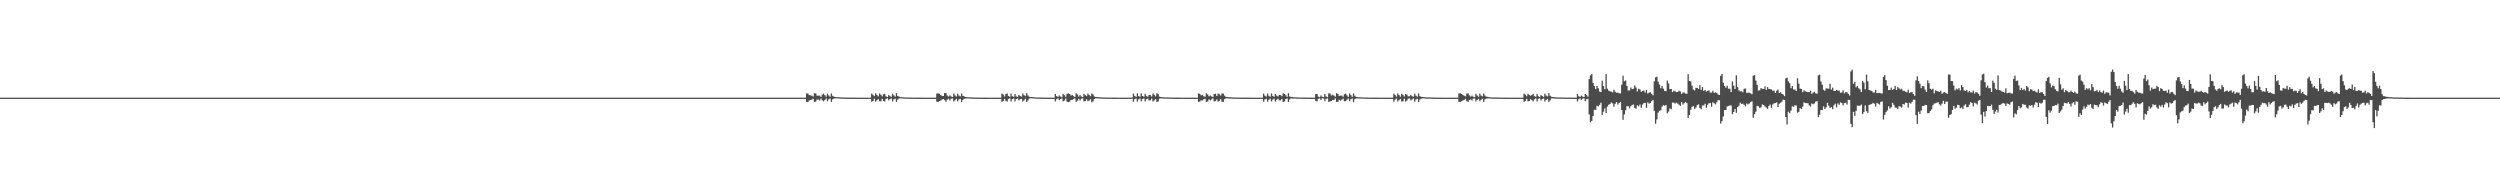 <?xml version="1.0" encoding="UTF-8"?>
<svg xmlns="http://www.w3.org/2000/svg" width="1920" height="150">
  <path d="M0 75.000h1v1.000H0zM1 75.000h1v1.000H1zM2 75.000h1v1.000H2zM3 75.000h1v1.000H3zM4 75.000h1v1.000H4zM5 75.000h1v1.000H5zM6 75.000h1v1.000H6zM7 75.000h1v1.000H7zM8 75.000h1v1.000H8zM9 75.000h1v1.000H9zM10 75.000h1v1.000H10zM11 75.000h1v1.000H11zM12 75.000h1v1.000H12zM13 75.000h1v1.000H13zM14 75.000h1v1.000H14zM15 75.000h1v1.000H15zM16 75.000h1v1.000H16zM17 75.000h1v1.000H17zM18 75.000h1v1.000H18zM19 75.000h1v1.000H19zM20 75.000h1v1.000H20zM21 75.000h1v1.000H21zM22 75.000h1v1.000H22zM23 75.000h1v1.000H23zM24 75.000h1v1.000H24zM25 75.000h1v1.000H25zM26 75.000h1v1.000H26zM27 75.000h1v1.000H27zM28 75.000h1v1.000H28zM29 75.000h1v1.000H29zM30 75.000h1v1.000H30zM31 75.000h1v1.000H31zM32 75.000h1v1.000H32zM33 75.000h1v1.000H33zM34 75.000h1v1.000H34zM35 75.000h1v1.000H35zM36 75.000h1v1.000H36zM37 75.000h1v1.000H37zM38 75.000h1v1.000H38zM39 75.000h1v1.000H39zM40 75.000h1v1.000H40zM41 75.000h1v1.000H41zM42 75.000h1v1.000H42zM43 75.000h1v1.000H43zM44 75.000h1v1.000H44zM45 75.000h1v1.000H45zM46 75.000h1v1.000H46zM47 75.000h1v1.000H47zM48 75.000h1v1.000H48zM49 75.000h1v1.000H49zM50 75.000h1v1.000H50zM51 75.000h1v1.000H51zM52 75.000h1v1.000H52zM53 75.000h1v1.000H53zM54 75.000h1v1.000H54zM55 75.000h1v1.000H55zM56 75.000h1v1.000H56zM57 75.000h1v1.000H57zM58 75.000h1v1.000H58zM59 75.000h1v1.000H59zM60 75.000h1v1.000H60zM61 75.000h1v1.000H61zM62 75.000h1v1.000H62zM63 75.000h1v1.000H63zM64 75.000h1v1.000H64zM65 75.000h1v1.000H65zM66 75.000h1v1.000H66zM67 75.000h1v1.000H67zM68 75.000h1v1.000H68zM69 75.000h1v1.000H69zM70 75.000h1v1.000H70zM71 75.000h1v1.000H71zM72 75.000h1v1.000H72zM73 75.000h1v1.000H73zM74 75.000h1v1.000H74zM75 75.000h1v1.000H75zM76 75.000h1v1.000H76zM77 75.000h1v1.000H77zM78 75.000h1v1.000H78zM79 75.000h1v1.000H79zM80 75.000h1v1.000H80zM81 75.000h1v1.000H81zM82 75.000h1v1.000H82zM83 75.000h1v1.000H83zM84 75.000h1v1.000H84zM85 75.000h1v1.000H85zM86 75.000h1v1.000H86zM87 75.000h1v1.000H87zM88 75.000h1v1.000H88zM89 75.000h1v1.000H89zM90 75.000h1v1.000H90zM91 75.000h1v1.000H91zM92 75.000h1v1.000H92zM93 75.000h1v1.000H93zM94 75.000h1v1.000H94zM95 75.000h1v1.000H95zM96 75.000h1v1.000H96zM97 75.000h1v1.000H97zM98 75.000h1v1.000H98zM99 75.000h1v1.000H99zM100 75.000h1v1.000H100zM101 75.000h1v1.000H101zM102 75.000h1v1.000H102zM103 75.000h1v1.000H103zM104 75.000h1v1.000H104zM105 75.000h1v1.000H105zM106 75.000h1v1.000H106zM107 75.000h1v1.000H107zM108 75.000h1v1.000H108zM109 75.000h1v1.000H109zM110 75.000h1v1.000H110zM111 75.000h1v1.000H111zM112 75.000h1v1.000H112zM113 75.000h1v1.000H113zM114 75.000h1v1.000H114zM115 75.000h1v1.000H115zM116 75.000h1v1.000H116zM117 75.000h1v1.000H117zM118 75.000h1v1.000H118zM119 75.000h1v1.000H119zM120 75.000h1v1.000H120zM121 75.000h1v1.000H121zM122 75.000h1v1.000H122zM123 75.000h1v1.000H123zM124 75.000h1v1.000H124zM125 75.000h1v1.000H125zM126 75.000h1v1.000H126zM127 75.000h1v1.000H127zM128 75.000h1v1.000H128zM129 75.000h1v1.000H129zM130 75.000h1v1.000H130zM131 75.000h1v1.000H131zM132 75.000h1v1.000H132zM133 75.000h1v1.000H133zM134 75.000h1v1.000H134zM135 75.000h1v1.000H135zM136 75.000h1v1.000H136zM137 75.000h1v1.000H137zM138 75.000h1v1.000H138zM139 75.000h1v1.000H139zM140 75.000h1v1.000H140zM141 75.000h1v1.000H141zM142 75.000h1v1.000H142zM143 75.000h1v1.000H143zM144 75.000h1v1.000H144zM145 75.000h1v1.000H145zM146 75.000h1v1.000H146zM147 75.000h1v1.000H147zM148 75.000h1v1.000H148zM149 75.000h1v1.000H149zM150 75.000h1v1.000H150zM151 75.000h1v1.000H151zM152 75.000h1v1.000H152zM153 75.000h1v1.000H153zM154 75.000h1v1.000H154zM155 75.000h1v1.000H155zM156 75.000h1v1.000H156zM157 75.000h1v1.000H157zM158 75.000h1v1.000H158zM159 75.000h1v1.000H159zM160 75.000h1v1.000H160zM161 75.000h1v1.000H161zM162 75.000h1v1.000H162zM163 75.000h1v1.000H163zM164 75.000h1v1.000H164zM165 75.000h1v1.000H165zM166 75.000h1v1.000H166zM167 75.000h1v1.000H167zM168 75.000h1v1.000H168zM169 75.000h1v1.000H169zM170 75.000h1v1.000H170zM171 75.000h1v1.000H171zM172 75.000h1v1.000H172zM173 75.000h1v1.000H173zM174 75.000h1v1.000H174zM175 75.000h1v1.000H175zM176 75.000h1v1.000H176zM177 75.000h1v1.000H177zM178 75.000h1v1.000H178zM179 75.000h1v1.000H179zM180 75.000h1v1.000H180zM181 75.000h1v1.000H181zM182 75.000h1v1.000H182zM183 75.000h1v1.000H183zM184 75.000h1v1.000H184zM185 75.000h1v1.000H185zM186 75.000h1v1.000H186zM187 75.000h1v1.000H187zM188 75.000h1v1.000H188zM189 75.000h1v1.000H189zM190 75.000h1v1.000H190zM191 75.000h1v1.000H191zM192 75.000h1v1.000H192zM193 75.000h1v1.000H193zM194 75.000h1v1.000H194zM195 75.000h1v1.000H195zM196 75.000h1v1.000H196zM197 75.000h1v1.000H197zM198 75.000h1v1.000H198zM199 75.000h1v1.000H199zM200 75.000h1v1.000H200zM201 75.000h1v1.000H201zM202 75.000h1v1.000H202zM203 75.000h1v1.000H203zM204 75.000h1v1.000H204zM205 75.000h1v1.000H205zM206 75.000h1v1.000H206zM207 75.000h1v1.000H207zM208 75.000h1v1.000H208zM209 75.000h1v1.000H209zM210 75.000h1v1.000H210zM211 75.000h1v1.000H211zM212 75.000h1v1.000H212zM213 75.000h1v1.000H213zM214 75.000h1v1.000H214zM215 75.000h1v1.000H215zM216 75.000h1v1.000H216zM217 75.000h1v1.000H217zM218 75.000h1v1.000H218zM219 75.000h1v1.000H219zM220 75.000h1v1.000H220zM221 75.000h1v1.000H221zM222 75.000h1v1.000H222zM223 75.000h1v1.000H223zM224 75.000h1v1.000H224zM225 75.000h1v1.000H225zM226 75.000h1v1.000H226zM227 75.000h1v1.000H227zM228 75.000h1v1.000H228zM229 75.000h1v1.000H229zM230 75.000h1v1.000H230zM231 75.000h1v1.000H231zM232 75.000h1v1.000H232zM233 75.000h1v1.000H233zM234 75.000h1v1.000H234zM235 75.000h1v1.000H235zM236 75.000h1v1.000H236zM237 75.000h1v1.000H237zM238 75.000h1v1.000H238zM239 75.000h1v1.000H239zM240 75.000h1v1.000H240zM241 75.000h1v1.000H241zM242 75.000h1v1.000H242zM243 75.000h1v1.000H243zM244 75.000h1v1.000H244zM245 75.000h1v1.000H245zM246 75.000h1v1.000H246zM247 75.000h1v1.000H247zM248 75.000h1v1.000H248zM249 75.000h1v1.000H249zM250 75.000h1v1.000H250zM251 75.000h1v1.000H251zM252 75.000h1v1.000H252zM253 75.000h1v1.000H253zM254 75.000h1v1.000H254zM255 75.000h1v1.000H255zM256 75.000h1v1.000H256zM257 75.000h1v1.000H257zM258 75.000h1v1.000H258zM259 75.000h1v1.000H259zM260 75.000h1v1.000H260zM261 75.000h1v1.000H261zM262 75.000h1v1.000H262zM263 75.000h1v1.000H263zM264 75.000h1v1.000H264zM265 75.000h1v1.000H265zM266 75.000h1v1.000H266zM267 75.000h1v1.000H267zM268 75.000h1v1.000H268zM269 75.000h1v1.000H269zM270 75.000h1v1.000H270zM271 75.000h1v1.000H271zM272 75.000h1v1.000H272zM273 75.000h1v1.000H273zM274 75.000h1v1.000H274zM275 75.000h1v1.000H275zM276 75.000h1v1.000H276zM277 75.000h1v1.000H277zM278 75.000h1v1.000H278zM279 75.000h1v1.000H279zM280 75.000h1v1.000H280zM281 75.000h1v1.000H281zM282 75.000h1v1.000H282zM283 75.000h1v1.000H283zM284 75.000h1v1.000H284zM285 75.000h1v1.000H285zM286 75.000h1v1.000H286zM287 75.000h1v1.000H287zM288 75.000h1v1.000H288zM289 75.000h1v1.000H289zM290 75.000h1v1.000H290zM291 75.000h1v1.000H291zM292 75.000h1v1.000H292zM293 75.000h1v1.000H293zM294 75.000h1v1.000H294zM295 75.000h1v1.000H295zM296 75.000h1v1.000H296zM297 75.000h1v1.000H297zM298 75.000h1v1.000H298zM299 75.000h1v1.000H299zM300 75.000h1v1.000H300zM301 75.000h1v1.000H301zM302 75.000h1v1.000H302zM303 75.000h1v1.000H303zM304 75.000h1v1.000H304zM305 75.000h1v1.000H305zM306 75.000h1v1.000H306zM307 75.000h1v1.000H307zM308 75.000h1v1.000H308zM309 75.000h1v1.000H309zM310 75.000h1v1.000H310zM311 75.000h1v1.000H311zM312 75.000h1v1.000H312zM313 75.000h1v1.000H313zM314 75.000h1v1.000H314zM315 75.000h1v1.000H315zM316 75.000h1v1.000H316zM317 75.000h1v1.000H317zM318 75.000h1v1.000H318zM319 75.000h1v1.000H319zM320 75.000h1v1.000H320zM321 75.000h1v1.000H321zM322 75.000h1v1.000H322zM323 75.000h1v1.000H323zM324 75.000h1v1.000H324zM325 75.000h1v1.000H325zM326 75.000h1v1.000H326zM327 75.000h1v1.000H327zM328 75.000h1v1.000H328zM329 75.000h1v1.000H329zM330 75.000h1v1.000H330zM331 75.000h1v1.000H331zM332 75.000h1v1.000H332zM333 75.000h1v1.000H333zM334 75.000h1v1.000H334zM335 75.000h1v1.000H335zM336 75.000h1v1.000H336zM337 75.000h1v1.000H337zM338 75.000h1v1.000H338zM339 75.000h1v1.000H339zM340 75.000h1v1.000H340zM341 75.000h1v1.000H341zM342 75.000h1v1.000H342zM343 75.000h1v1.000H343zM344 75.000h1v1.000H344zM345 75.000h1v1.000H345zM346 75.000h1v1.000H346zM347 75.000h1v1.000H347zM348 75.000h1v1.000H348zM349 75.000h1v1.000H349zM350 75.000h1v1.000H350zM351 75.000h1v1.000H351zM352 75.000h1v1.000H352zM353 75.000h1v1.000H353zM354 75.000h1v1.000H354zM355 75.000h1v1.000H355zM356 75.000h1v1.000H356zM357 75.000h1v1.000H357zM358 75.000h1v1.000H358zM359 75.000h1v1.000H359zM360 75.000h1v1.000H360zM361 75.000h1v1.000H361zM362 75.000h1v1.000H362zM363 75.000h1v1.000H363zM364 75.000h1v1.000H364zM365 75.000h1v1.000H365zM366 75.000h1v1.000H366zM367 75.000h1v1.000H367zM368 75.000h1v1.000H368zM369 75.000h1v1.000H369zM370 75.000h1v1.000H370zM371 75.000h1v1.000H371zM372 75.000h1v1.000H372zM373 75.000h1v1.000H373zM374 75.000h1v1.000H374zM375 75.000h1v1.000H375zM376 75.000h1v1.000H376zM377 75.000h1v1.000H377zM378 75.000h1v1.000H378zM379 75.000h1v1.000H379zM380 75.000h1v1.000H380zM381 75.000h1v1.000H381zM382 75.000h1v1.000H382zM383 75.000h1v1.000H383zM384 75.000h1v1.000H384zM385 75.000h1v1.000H385zM386 75.000h1v1.000H386zM387 75.000h1v1.000H387zM388 75.000h1v1.000H388zM389 75.000h1v1.000H389zM390 75.000h1v1.000H390zM391 75.000h1v1.000H391zM392 75.000h1v1.000H392zM393 75.000h1v1.000H393zM394 75.000h1v1.000H394zM395 75.000h1v1.000H395zM396 75.000h1v1.000H396zM397 75.000h1v1.000H397zM398 75.000h1v1.000H398zM399 75.000h1v1.000H399zM400 75.000h1v1.000H400zM401 75.000h1v1.000H401zM402 75.000h1v1.000H402zM403 75.000h1v1.000H403zM404 75.000h1v1.000H404zM405 75.000h1v1.000H405zM406 75.000h1v1.000H406zM407 75.000h1v1.000H407zM408 75.000h1v1.000H408zM409 75.000h1v1.000H409zM410 75.000h1v1.000H410zM411 75.000h1v1.000H411zM412 75.000h1v1.000H412zM413 75.000h1v1.000H413zM414 75.000h1v1.000H414zM415 75.000h1v1.000H415zM416 75.000h1v1.000H416zM417 75.000h1v1.000H417zM418 75.000h1v1.000H418zM419 75.000h1v1.000H419zM420 75.000h1v1.000H420zM421 75.000h1v1.000H421zM422 75.000h1v1.000H422zM423 75.000h1v1.000H423zM424 75.000h1v1.000H424zM425 75.000h1v1.000H425zM426 75.000h1v1.000H426zM427 75.000h1v1.000H427zM428 75.000h1v1.000H428zM429 75.000h1v1.000H429zM430 75.000h1v1.000H430zM431 75.000h1v1.000H431zM432 75.000h1v1.000H432zM433 75.000h1v1.000H433zM434 75.000h1v1.000H434zM435 75.000h1v1.000H435zM436 75.000h1v1.000H436zM437 75.000h1v1.000H437zM438 75.000h1v1.000H438zM439 75.000h1v1.000H439zM440 75.000h1v1.000H440zM441 75.000h1v1.000H441zM442 75.000h1v1.000H442zM443 75.000h1v1.000H443zM444 75.000h1v1.000H444zM445 75.000h1v1.000H445zM446 75.000h1v1.000H446zM447 75.000h1v1.000H447zM448 75.000h1v1.000H448zM449 75.000h1v1.000H449zM450 75.000h1v1.000H450zM451 75.000h1v1.000H451zM452 75.000h1v1.000H452zM453 75.000h1v1.000H453zM454 75.000h1v1.000H454zM455 75.000h1v1.000H455zM456 75.000h1v1.000H456zM457 75.000h1v1.000H457zM458 75.000h1v1.000H458zM459 75.000h1v1.000H459zM460 75.000h1v1.000H460zM461 75.000h1v1.000H461zM462 75.000h1v1.000H462zM463 75.000h1v1.000H463zM464 75.000h1v1.000H464zM465 75.000h1v1.000H465zM466 75.000h1v1.000H466zM467 75.000h1v1.000H467zM468 75.000h1v1.000H468zM469 75.000h1v1.000H469zM470 75.000h1v1.000H470zM471 75.000h1v1.000H471zM472 75.000h1v1.000H472zM473 75.000h1v1.000H473zM474 75.000h1v1.000H474zM475 75.000h1v1.000H475zM476 75.000h1v1.000H476zM477 75.000h1v1.000H477zM478 75.000h1v1.000H478zM479 75.000h1v1.000H479zM480 75.000h1v1.000H480zM481 75.000h1v1.000H481zM482 75.000h1v1.000H482zM483 75.000h1v1.000H483zM484 75.000h1v1.000H484zM485 75.000h1v1.000H485zM486 75.000h1v1.000H486zM487 75.000h1v1.000H487zM488 75.000h1v1.000H488zM489 75.000h1v1.000H489zM490 75.000h1v1.000H490zM491 75.000h1v1.000H491zM492 75.000h1v1.000H492zM493 75.000h1v1.000H493zM494 75.000h1v1.000H494zM495 75.000h1v1.000H495zM496 75.000h1v1.000H496zM497 75.000h1v1.000H497zM498 75.000h1v1.000H498zM499 75.000h1v1.000H499zM500 75.000h1v1.000H500zM501 75.000h1v1.000H501zM502 75.000h1v1.000H502zM503 75.000h1v1.000H503zM504 75.000h1v1.000H504zM505 75.000h1v1.000H505zM506 75.000h1v1.000H506zM507 75.000h1v1.000H507zM508 75.000h1v1.000H508zM509 75.000h1v1.000H509zM510 75.000h1v1.000H510zM511 75.000h1v1.000H511zM512 75.000h1v1.000H512zM513 75.000h1v1.000H513zM514 75.000h1v1.000H514zM515 75.000h1v1.000H515zM516 75.000h1v1.000H516zM517 75.000h1v1.000H517zM518 75.000h1v1.000H518zM519 75.000h1v1.000H519zM520 75.000h1v1.000H520zM521 75.000h1v1.000H521zM522 75.000h1v1.000H522zM523 75.000h1v1.000H523zM524 75.000h1v1.000H524zM525 75.000h1v1.000H525zM526 75.000h1v1.000H526zM527 75.000h1v1.000H527zM528 75.000h1v1.000H528zM529 75.000h1v1.000H529zM530 75.000h1v1.000H530zM531 75.000h1v1.000H531zM532 75.000h1v1.000H532zM533 75.000h1v1.000H533zM534 75.000h1v1.000H534zM535 75.000h1v1.000H535zM536 75.000h1v1.000H536zM537 75.000h1v1.000H537zM538 75.000h1v1.000H538zM539 75.000h1v1.000H539zM540 75.000h1v1.000H540zM541 75.000h1v1.000H541zM542 75.000h1v1.000H542zM543 75.000h1v1.000H543zM544 75.000h1v1.000H544zM545 75.000h1v1.000H545zM546 75.000h1v1.000H546zM547 75.000h1v1.000H547zM548 75.000h1v1.000H548zM549 75.000h1v1.000H549zM550 75.000h1v1.000H550zM551 75.000h1v1.000H551zM552 75.000h1v1.000H552zM553 75.000h1v1.000H553zM554 75.000h1v1.000H554zM555 75.000h1v1.000H555zM556 75.000h1v1.000H556zM557 75.000h1v1.000H557zM558 75.000h1v1.000H558zM559 75.000h1v1.000H559zM560 75.000h1v1.000H560zM561 75.000h1v1.000H561zM562 75.000h1v1.000H562zM563 75.000h1v1.000H563zM564 75.000h1v1.000H564zM565 75.000h1v1.000H565zM566 75.000h1v1.000H566zM567 75.000h1v1.000H567zM568 75.000h1v1.000H568zM569 75.000h1v1.000H569zM570 75.000h1v1.000H570zM571 75.000h1v1.000H571zM572 75.000h1v1.000H572zM573 75.000h1v1.000H573zM574 75.000h1v1.000H574zM575 75.000h1v1.000H575zM576 75.000h1v1.000H576zM577 75.000h1v1.000H577zM578 75.000h1v1.000H578zM579 75.000h1v1.000H579zM580 75.000h1v1.000H580zM581 75.000h1v1.000H581zM582 75.000h1v1.000H582zM583 75.000h1v1.000H583zM584 75.000h1v1.000H584zM585 75.000h1v1.000H585zM586 75.000h1v1.000H586zM587 75.000h1v1.000H587zM588 75.000h1v1.000H588zM589 75.000h1v1.000H589zM590 75.000h1v1.000H590zM591 75.000h1v1.000H591zM592 75.000h1v1.000H592zM593 75.000h1v1.000H593zM594 75.000h1v1.000H594zM595 75.000h1v1.000H595zM596 75.000h1v1.000H596zM597 75.000h1v1.000H597zM598 75.000h1v1.000H598zM599 75.000h1v1.000H599zM600 75.000h1v1.000H600zM601 75.000h1v1.000H601zM602 75.000h1v1.000H602zM603 75.000h1v1.000H603zM604 75.000h1v1.000H604zM605 75.000h1v1.000H605zM606 75.000h1v1.000H606zM607 75.000h1v1.000H607zM608 75.000h1v1.000H608zM609 75.000h1v1.000H609zM610 75.000h1v1.000H610zM611 75.000h1v1.000H611zM612 75.000h1v1.000H612zM613 75.000h1v1.000H613zM614 75.000h1v1.000H614zM615 75.000h1v1.000H615zM616 75.000h1v1.000H616zM617 75.000h1v1.000H617zM618 75.000h1v1.000H618zM619 71.712h1v6.502H619zM620 71.868h1v6.437H620zM621 73.037h1v4.073H621zM622 73.205h1v3.577H622zM623 73.456h1v3.037H623zM624 74.134h1v1.704H624zM625 71.575h1v6.695H625zM626 71.726h1v6.258H626zM627 73.483h1v2.946H627zM628 73.471h1v3.015H628zM629 73.406h1v3.795H629zM630 74.397h1v1.303H630zM631 72.689h1v4.292H631zM632 71.953h1v5.825H632zM633 73.058h1v3.669H633zM634 74.303h1v1.390H634zM635 71.927h1v5.833H635zM636 73.323h1v2.972H636zM637 74.276h1v1.376H637zM638 71.783h1v6.441H638zM639 73.584h1v2.736H639zM640 74.255h1v1.424H640zM641 74.508h1v1.001H641zM642 74.590h1v1.000H642zM643 74.578h1v1.000H643zM644 74.730h1v1.000H644zM645 74.763h1v1.000H645zM646 74.794h1v1.000H646zM647 74.861h1v1.000H647zM648 74.874h1v1.000H648zM649 74.914h1v1.000H649zM650 74.927h1v1.000H650zM651 74.946h1v1.000H651zM652 74.963h1v1.000H652zM653 74.968h1v1.000H653zM654 74.968h1v1.000H654zM655 74.979h1v1.000H655zM656 74.980h1v1.000H656zM657 74.985h1v1.000H657zM658 74.985h1v1.000H658zM659 74.986h1v1.000H659zM660 74.989h1v1.000H660zM661 74.992h1v1.000H661zM662 74.994h1v1.000H662zM663 74.995h1v1.000H663zM664 74.996h1v1.000H664zM665 74.996h1v1.000H665zM666 74.997h1v1.000H666zM667 74.998h1v1.000H667zM668 74.999h1v1.000H668zM669 71.871h1v6.266H669zM670 72.841h1v4.730H670zM671 73.835h1v2.003H671zM672 71.694h1v6.357H672zM673 72.928h1v4.016H673zM674 73.978h1v2.185H674zM675 71.786h1v5.977H675zM676 72.743h1v5.017H676zM677 74.026h1v1.905H677zM678 72.433h1v5.060H678zM679 72.107h1v5.800H679zM680 74.052h1v1.882H680zM681 74.520h1v1.000H681zM682 73.023h1v4.026H682zM683 73.869h1v2.239H683zM684 74.352h1v1.289H684zM685 71.999h1v5.868H685zM686 73.288h1v3.017H686zM687 74.209h1v1.549H687zM688 71.550h1v6.704H688zM689 73.766h1v2.693H689zM690 74.093h1v1.527H690zM691 74.474h1v1.000H691zM692 74.642h1v1.000H692zM693 74.683h1v1.000H693zM694 74.796h1v1.000H694zM695 74.831h1v1.000H695zM696 74.847h1v1.000H696zM697 74.876h1v1.000H697zM698 74.896h1v1.000H698zM699 74.873h1v1.000H699zM700 74.939h1v1.000H700zM701 74.944h1v1.000H701zM702 74.943h1v1.000H702zM703 74.959h1v1.000H703zM704 74.971h1v1.000H704zM705 74.971h1v1.000H705zM706 74.981h1v1.000H706zM707 74.979h1v1.000H707zM708 74.985h1v1.000H708zM709 74.986h1v1.000H709zM710 74.992h1v1.000H710zM711 74.992h1v1.000H711zM712 74.992h1v1.000H712zM713 74.994h1v1.000H713zM714 74.995h1v1.000H714zM715 74.997h1v1.000H715zM716 74.997h1v1.000H716zM717 74.998h1v1.000H717zM718 74.998h1v1.000H718zM719 71.855h1v6.243H719zM720 71.710h1v6.594H720zM721 71.991h1v5.597H721zM722 73.067h1v4.135H722zM723 73.560h1v2.879H723zM724 73.709h1v2.326H724zM725 71.427h1v5.448H725zM726 71.537h1v6.662H726zM727 73.430h1v3.113H727zM728 74.133h1v1.706H728zM729 73.284h1v3.847H729zM730 74.107h1v1.698H730zM731 74.512h1v1.055H731zM732 71.875h1v6.076H732zM733 73.298h1v3.713H733zM734 74.138h1v1.797H734zM735 71.956h1v5.937H735zM736 73.440h1v2.891H736zM737 74.014h1v1.943H737zM738 71.855h1v6.535H738zM739 73.620h1v3.099H739zM740 73.990h1v1.940H740zM741 74.489h1v1.164H741zM742 74.608h1v1.000H742zM743 74.632h1v1.000H743zM744 74.741h1v1.000H744zM745 74.775h1v1.000H745zM746 74.824h1v1.000H746zM747 74.862h1v1.000H747zM748 74.884h1v1.000H748zM749 74.917h1v1.000H749zM750 74.920h1v1.000H750zM751 74.944h1v1.000H751zM752 74.949h1v1.000H752zM753 74.957h1v1.000H753zM754 74.963h1v1.000H754zM755 74.975h1v1.000H755zM756 74.980h1v1.000H756zM757 74.978h1v1.000H757zM758 74.986h1v1.000H758zM759 74.986h1v1.000H759zM760 74.989h1v1.000H760zM761 74.992h1v1.000H761zM762 74.994h1v1.000H762zM763 74.996h1v1.000H763zM764 74.995h1v1.000H764zM765 74.996h1v1.000H765zM766 74.997h1v1.000H766zM767 74.998h1v1.000H767zM768 74.998h1v1.000H768zM769 71.871h1v6.265H769zM770 72.549h1v5.023H770zM771 74.077h1v1.800H771zM772 72.210h1v5.249H772zM773 71.798h1v6.222H773zM774 73.716h1v2.352H774zM775 74.360h1v1.133H775zM776 71.848h1v6.103H776zM777 73.957h1v2.070H777zM778 74.363h1v1.276H778zM779 72.117h1v5.793H779zM780 74.016h1v2.035H780zM781 74.371h1v1.209H781zM782 72.932h1v4.123H782zM783 73.702h1v2.483H783zM784 74.247h1v1.673H784zM785 71.854h1v6.106H785zM786 73.044h1v4.017H786zM787 73.823h1v1.981H787zM788 71.537h1v6.728H788zM789 73.314h1v3.809H789zM790 74.258h1v1.434H790zM791 74.541h1v1.000H791zM792 74.511h1v1.000H792zM793 74.626h1v1.000H793zM794 74.696h1v1.000H794zM795 74.781h1v1.000H795zM796 74.849h1v1.000H796zM797 74.838h1v1.000H797zM798 74.881h1v1.000H798zM799 74.929h1v1.000H799zM800 74.931h1v1.000H800zM801 74.944h1v1.000H801zM802 74.942h1v1.000H802zM803 74.959h1v1.000H803zM804 74.969h1v1.000H804zM805 74.968h1v1.000H805zM806 74.973h1v1.000H806zM807 74.983h1v1.000H807zM808 74.988h1v1.000H808zM809 74.990h1v1.000H809zM810 72.154h1v5.705H810zM811 73.794h1v2.410H811zM812 74.423h1v1.033H812zM813 73.314h1v3.540H813zM814 74.176h1v1.783H814zM815 74.583h1v1.000H815zM816 72.088h1v5.756H816zM817 73.066h1v4.140H817zM818 74.299h1v1.399H818zM819 71.990h1v6.070H819zM820 71.723h1v6.701H820zM821 72.196h1v5.817H821zM822 73.360h1v3.501H822zM823 72.929h1v3.774H823zM824 73.843h1v2.281H824zM825 74.454h1v1.137H825zM826 71.589h1v6.643H826zM827 72.543h1v4.786H827zM828 74.115h1v1.759H828zM829 73.034h1v4.200H829zM830 74.127h1v1.720H830zM831 74.546h1v1.000H831zM832 72.034h1v5.797H832zM833 73.125h1v4.511H833zM834 73.816h1v2.407H834zM835 71.886h1v5.831H835zM836 72.901h1v4.294H836zM837 73.893h1v2.284H837zM838 71.782h1v6.739H838zM839 72.570h1v5.193H839zM840 74.051h1v1.975H840zM841 74.485h1v1.025H841zM842 74.462h1v1.000H842zM843 74.660h1v1.000H843zM844 74.651h1v1.000H844zM845 74.742h1v1.000H845zM846 74.815h1v1.000H846zM847 74.830h1v1.000H847zM848 74.891h1v1.000H848zM849 74.891h1v1.000H849zM850 74.932h1v1.000H850zM851 74.940h1v1.000H851zM852 74.939h1v1.000H852zM853 74.953h1v1.000H853zM854 74.962h1v1.000H854zM855 74.973h1v1.000H855zM856 74.973h1v1.000H856zM857 74.983h1v1.000H857zM858 74.984h1v1.000H858zM859 74.985h1v1.000H859zM860 74.991h1v1.000H860zM861 74.991h1v1.000H861zM862 74.994h1v1.000H862zM863 74.995h1v1.000H863zM864 74.995h1v1.000H864zM865 74.996h1v1.000H865zM866 74.998h1v1.000H866zM867 74.997h1v1.000H867zM868 74.999h1v1.000H868zM869 74.761h1v1.000H869zM870 71.872h1v6.265H870zM871 73.655h1v2.468H871zM872 74.459h1v1.194H872zM873 71.698h1v6.292H873zM874 73.780h1v2.538H874zM875 74.294h1v1.303H875zM876 71.766h1v6.071H876zM877 73.740h1v2.394H877zM878 74.281h1v1.336H878zM879 72.114h1v5.785H879zM880 73.817h1v2.330H880zM881 74.261h1v1.390H881zM882 72.960h1v4.134H882zM883 73.051h1v4.016H883zM884 74.160h1v1.585H884zM885 71.855h1v6.054H885zM886 72.870h1v4.170H886zM887 74.038h1v2.107H887zM888 71.620h1v6.592H888zM889 72.292h1v5.621H889zM890 74.200h1v1.575H890zM891 74.489h1v1.024H891zM892 74.595h1v1.000H892zM893 74.720h1v1.000H893zM894 74.786h1v1.000H894zM895 74.791h1v1.000H895zM896 74.820h1v1.000H896zM897 74.847h1v1.000H897zM898 74.897h1v1.000H898zM899 74.919h1v1.000H899zM900 74.940h1v1.000H900zM901 74.929h1v1.000H901zM902 74.938h1v1.000H902zM903 74.962h1v1.000H903zM904 74.961h1v1.000H904zM905 74.968h1v1.000H905zM906 74.974h1v1.000H906zM907 74.987h1v1.000H907zM908 74.984h1v1.000H908zM909 74.984h1v1.000H909zM910 74.989h1v1.000H910zM911 74.993h1v1.000H911zM912 74.994h1v1.000H912zM913 74.994h1v1.000H913zM914 74.994h1v1.000H914zM915 74.997h1v1.000H915zM916 74.997h1v1.000H916zM917 74.998h1v1.000H917zM918 74.998h1v1.000H918zM919 74.999h1v1.000H919zM920 71.710h1v6.595H920zM921 72.164h1v5.807H921zM922 73.255h1v3.796H922zM923 72.786h1v4.396H923zM924 73.923h1v2.384H924zM925 74.292h1v1.607H925zM926 71.667h1v6.639H926zM927 72.543h1v5.383H927zM928 73.946h1v2.410H928zM929 73.315h1v3.803H929zM930 74.073h1v2.197H930zM931 74.438h1v1.092H931zM932 72.213h1v5.616H932zM933 71.977h1v5.713H933zM934 73.744h1v2.670H934zM935 71.853h1v6.207H935zM936 72.388h1v4.987H936zM937 73.358h1v2.766H937zM938 71.777h1v6.384H938zM939 71.902h1v6.337H939zM940 73.445h1v2.735H940zM941 74.373h1v1.177H941zM942 74.457h1v1.000H942zM943 74.615h1v1.000H943zM944 74.719h1v1.000H944zM945 74.718h1v1.000H945zM946 74.838h1v1.000H946zM947 74.862h1v1.000H947zM948 74.883h1v1.000H948zM949 74.888h1v1.000H949zM950 74.922h1v1.000H950zM951 74.954h1v1.000H951zM952 74.953h1v1.000H952zM953 74.959h1v1.000H953zM954 74.967h1v1.000H954zM955 74.961h1v1.000H955zM956 74.975h1v1.000H956zM957 74.981h1v1.000H957zM958 74.983h1v1.000H958zM959 74.983h1v1.000H959zM960 74.990h1v1.000H960zM961 74.992h1v1.000H961zM962 74.993h1v1.000H962zM963 74.995h1v1.000H963zM964 74.995h1v1.000H964zM965 74.996h1v1.000H965zM966 74.997h1v1.000H966zM967 74.998h1v1.000H967zM968 74.998h1v1.000H968zM969 74.998h1v1.000H969zM970 71.872h1v6.266H970zM971 73.486h1v2.918H971zM972 74.172h1v1.646H972zM973 71.805h1v6.294H973zM974 73.548h1v3.078H974zM975 74.319h1v1.458H975zM976 71.722h1v6.144H976zM977 73.644h1v2.886H977zM978 74.320h1v1.435H978zM979 72.167h1v5.794H979zM980 73.455h1v3.124H980zM981 74.093h1v1.711H981zM982 72.960h1v4.073H982zM983 73.060h1v3.976H983zM984 73.857h1v2.173H984zM985 71.683h1v6.663H985zM986 72.211h1v5.726H986zM987 73.094h1v2.969H987zM988 74.338h1v1.282H988zM989 71.600h1v6.691H989zM990 74.094h1v2.283H990zM991 74.439h1v1.092H991zM992 74.467h1v1.185H992zM993 74.705h1v1.000H993zM994 74.689h1v1.000H994zM995 74.766h1v1.000H995zM996 74.781h1v1.000H996zM997 74.836h1v1.000H997zM998 74.883h1v1.000H998zM999 74.896h1v1.000H999zM1000 74.901h1v1.000H1000zM1001 74.924h1v1.000H1001zM1002 74.928h1v1.000H1002zM1003 74.943h1v1.000H1003zM1004 74.966h1v1.000H1004zM1005 74.961h1v1.000H1005zM1006 74.983h1v1.000H1006zM1007 74.981h1v1.000H1007zM1008 74.988h1v1.000H1008zM1009 74.983h1v1.000H1009zM1010 72.146h1v5.360H1010zM1011 72.216h1v5.646H1011zM1012 74.192h1v1.672H1012zM1013 74.589h1v1.000H1013zM1014 73.285h1v3.492H1014zM1015 74.321h1v1.167H1015zM1016 74.671h1v1.000H1016zM1017 72.188h1v5.553H1017zM1018 74.094h1v1.817H1018zM1019 74.625h1v1.000H1019zM1020 71.697h1v6.523H1020zM1021 71.843h1v6.093H1021zM1022 73.306h1v4.225H1022zM1023 72.687h1v4.107H1023zM1024 73.417h1v3.359H1024zM1025 74.237h1v1.358H1025zM1026 71.523h1v6.756H1026zM1027 72.134h1v6.004H1027zM1028 73.665h1v2.965H1028zM1029 73.350h1v3.941H1029zM1030 73.381h1v3.185H1030zM1031 74.273h1v1.466H1031zM1032 72.347h1v5.415H1032zM1033 71.877h1v5.831H1033zM1034 73.217h1v3.324H1034zM1035 74.350h1v1.316H1035zM1036 71.775h1v5.948H1036zM1037 73.127h1v3.039H1037zM1038 74.417h1v1.182H1038zM1039 71.780h1v6.738H1039zM1040 73.506h1v2.685H1040zM1041 74.413h1v1.265H1041zM1042 74.506h1v1.000H1042zM1043 74.696h1v1.000H1043zM1044 74.692h1v1.000H1044zM1045 74.751h1v1.000H1045zM1046 74.787h1v1.000H1046zM1047 74.828h1v1.000H1047zM1048 74.881h1v1.000H1048zM1049 74.888h1v1.000H1049zM1050 74.915h1v1.000H1050zM1051 74.938h1v1.000H1051zM1052 74.939h1v1.000H1052zM1053 74.956h1v1.000H1053zM1054 74.962h1v1.000H1054zM1055 74.973h1v1.000H1055zM1056 74.976h1v1.000H1056zM1057 74.978h1v1.000H1057zM1058 74.984h1v1.000H1058zM1059 74.988h1v1.000H1059zM1060 74.990h1v1.000H1060zM1061 74.991h1v1.000H1061zM1062 74.993h1v1.000H1062zM1063 74.994h1v1.000H1063zM1064 74.996h1v1.000H1064zM1065 74.995h1v1.000H1065zM1066 74.997h1v1.000H1066zM1067 74.998h1v1.000H1067zM1068 74.998h1v1.000H1068zM1069 74.998h1v1.000H1069zM1070 71.872h1v6.267H1070zM1071 73.138h1v3.368H1071zM1072 74.186h1v1.534H1072zM1073 71.739h1v6.258H1073zM1074 73.076h1v3.846H1074zM1075 74.217h1v1.738H1075zM1076 71.981h1v5.941H1076zM1077 72.876h1v4.918H1077zM1078 74.095h1v1.721H1078zM1079 72.215h1v5.793H1079zM1080 72.643h1v4.632H1080zM1081 74.034h1v1.796H1081zM1082 73.890h1v1.684H1082zM1083 72.855h1v4.266H1083zM1084 73.860h1v2.500H1084zM1085 74.227h1v1.406H1085zM1086 71.881h1v6.177H1086zM1087 73.525h1v2.797H1087zM1088 74.260h1v1.562H1088zM1089 71.738h1v6.645H1089zM1090 73.885h1v2.585H1090zM1091 74.355h1v1.415H1091zM1092 74.483h1v1.063H1092zM1093 74.590h1v1.000H1093zM1094 74.653h1v1.000H1094zM1095 74.788h1v1.000H1095zM1096 74.803h1v1.000H1096zM1097 74.768h1v1.000H1097zM1098 74.850h1v1.000H1098zM1099 74.863h1v1.000H1099zM1100 74.911h1v1.000H1100zM1101 74.929h1v1.000H1101zM1102 74.943h1v1.000H1102zM1103 74.938h1v1.000H1103zM1104 74.957h1v1.000H1104zM1105 74.976h1v1.000H1105zM1106 74.983h1v1.000H1106zM1107 74.984h1v1.000H1107zM1108 74.985h1v1.000H1108zM1109 74.986h1v1.000H1109zM1110 74.988h1v1.000H1110zM1111 74.992h1v1.000H1111zM1112 74.993h1v1.000H1112zM1113 74.995h1v1.000H1113zM1114 74.995h1v1.000H1114zM1115 74.995h1v1.000H1115zM1116 74.997h1v1.000H1116zM1117 74.997h1v1.000H1117zM1118 74.998h1v1.000H1118zM1119 74.998h1v1.000H1119zM1120 71.710h1v6.504H1120zM1121 71.745h1v6.559H1121zM1122 72.134h1v5.700H1122zM1123 72.914h1v4.212H1123zM1124 73.458h1v3.227H1124zM1125 73.974h1v1.977H1125zM1126 71.804h1v5.906H1126zM1127 71.685h1v6.511H1127zM1128 73.191h1v3.585H1128zM1129 74.179h1v2.110H1129zM1130 73.355h1v3.930H1130zM1131 74.353h1v1.392H1131zM1132 74.606h1v1.000H1132zM1133 71.970h1v5.893H1133zM1134 73.384h1v3.335H1134zM1135 74.306h1v1.641H1135zM1136 71.909h1v5.798H1136zM1137 73.408h1v3.264H1137zM1138 74.031h1v1.784H1138zM1139 71.830h1v6.451H1139zM1140 73.350h1v2.925H1140zM1141 74.227h1v1.490H1141zM1142 74.364h1v1.235H1142zM1143 74.607h1v1.000H1143zM1144 74.693h1v1.000H1144zM1145 74.777h1v1.000H1145zM1146 74.831h1v1.000H1146zM1147 74.859h1v1.000H1147zM1148 74.863h1v1.000H1148zM1149 74.855h1v1.000H1149zM1150 74.905h1v1.000H1150zM1151 74.922h1v1.000H1151zM1152 74.939h1v1.000H1152zM1153 74.943h1v1.000H1153zM1154 74.963h1v1.000H1154zM1155 74.970h1v1.000H1155zM1156 74.975h1v1.000H1156zM1157 74.981h1v1.000H1157zM1158 74.984h1v1.000H1158zM1159 74.986h1v1.000H1159zM1160 74.989h1v1.000H1160zM1161 74.992h1v1.000H1161zM1162 74.993h1v1.000H1162zM1163 74.995h1v1.000H1163zM1164 74.995h1v1.000H1164zM1165 74.996h1v1.000H1165zM1166 74.997h1v1.000H1166zM1167 74.996h1v1.000H1167zM1168 74.998h1v1.000H1168zM1169 74.998h1v1.000H1169zM1170 71.872h1v6.266H1170zM1171 72.714h1v4.857H1171zM1172 73.932h1v1.924H1172zM1173 72.000h1v5.872H1173zM1174 72.870h1v4.681H1174zM1175 73.556h1v2.653H1175zM1176 72.969h1v3.979H1176zM1177 72.027h1v5.758H1177zM1178 73.889h1v2.287H1178zM1179 74.299h1v1.293H1179zM1180 72.057h1v5.825H1180zM1181 73.929h1v1.983H1181zM1182 74.429h1v1.031H1182zM1183 73.004h1v4.128H1183zM1184 73.747h1v2.304H1184zM1185 74.440h1v1.152H1185zM1186 71.867h1v6.076H1186zM1187 73.338h1v3.350H1187zM1188 74.016h1v1.873H1188zM1189 71.537h1v6.734H1189zM1190 73.510h1v3.612H1190zM1191 74.289h1v1.256H1191zM1192 74.491h1v1.023H1192zM1193 74.605h1v1.000H1193zM1194 74.702h1v1.000H1194zM1195 74.782h1v1.000H1195zM1196 74.785h1v1.000H1196zM1197 74.833h1v1.000H1197zM1198 74.857h1v1.000H1198zM1199 74.900h1v1.000H1199zM1200 74.902h1v1.000H1200zM1201 74.923h1v1.000H1201zM1202 74.938h1v1.000H1202zM1203 74.956h1v1.000H1203zM1204 74.950h1v1.000H1204zM1205 74.968h1v1.000H1205zM1206 74.977h1v1.000H1206zM1207 74.979h1v1.000H1207zM1208 74.984h1v1.000H1208zM1209 74.986h1v1.000H1209zM1210 74.986h1v1.000H1210zM1211 72.144h1v5.712H1211zM1212 73.954h1v2.254H1212zM1213 74.373h1v1.168H1213zM1214 73.425h1v3.374H1214zM1215 74.147h1v1.577H1215zM1216 74.509h1v1.018H1216zM1217 72.179h1v5.546H1217zM1218 73.103h1v3.152H1218zM1219 74.262h1v1.599H1219zM1220 60.772h1v27.155H1220zM1221 57.850h1v36.113H1221zM1222 56.835h1v36.001H1222zM1223 63.647h1v25.428H1223zM1224 66.107h1v18.228H1224zM1225 68.422h1v16.020H1225zM1226 66.040h1v15.199H1226zM1227 67.812h1v13.932H1227zM1228 70.303h1v10.221H1228zM1229 70.693h1v8.144H1229zM1230 61.989h1v26.218H1230zM1231 66.086h1v19.657H1231zM1232 68.569h1v14.719H1232zM1233 56.885h1v30.013H1233zM1234 68.097h1v13.782H1234zM1235 69.614h1v10.847H1235zM1236 70.134h1v9.788H1236zM1237 70.353h1v8.278H1237zM1238 71.020h1v8.378H1238zM1239 68.903h1v13.047H1239zM1240 70.454h1v9.215H1240zM1241 71.223h1v7.160H1241zM1242 71.131h1v9.182H1242zM1243 71.625h1v7.485H1243zM1244 71.728h1v6.562H1244zM1245 64.949h1v19.544H1245zM1246 58.100h1v33.886H1246zM1247 62.347h1v25.505H1247zM1248 61.798h1v22.893H1248zM1249 65.930h1v15.641H1249zM1250 69.479h1v12.067H1250zM1251 69.471h1v13.724H1251zM1252 67.223h1v14.287H1252zM1253 68.417h1v12.268H1253zM1254 68.173h1v12.043H1254zM1255 65.599h1v17.232H1255zM1256 67.205h1v16.325H1256zM1257 70.230h1v10.615H1257zM1258 68.138h1v13.568H1258zM1259 68.679h1v11.611H1259zM1260 70.511h1v12.208H1260zM1261 69.775h1v10.436H1261zM1262 69.549h1v9.667H1262zM1263 71.068h1v7.878H1263zM1264 69.074h1v13.747H1264zM1265 71.845h1v6.813H1265zM1266 71.102h1v8.520H1266zM1267 70.801h1v8.262H1267zM1268 71.996h1v5.700H1268zM1269 73.217h1v3.483H1269zM1270 62.509h1v22.583H1270zM1271 59.418h1v35.633H1271zM1272 58.932h1v32.757H1272zM1273 62.771h1v23.736H1273zM1274 64.931h1v20.175H1274zM1275 67.764h1v16.896H1275zM1276 66.025h1v15.886H1276zM1277 68.111h1v12.645H1277zM1278 69.805h1v11.395H1278zM1279 70.019h1v10.662H1279zM1280 61.846h1v25.198H1280zM1281 64.156h1v21.508H1281zM1282 68.474h1v14.765H1282zM1283 68.289h1v15.639H1283zM1284 70.715h1v8.105H1284zM1285 69.610h1v9.229H1285zM1286 70.023h1v9.539H1286zM1287 70.733h1v8.043H1287zM1288 70.620h1v8.956H1288zM1289 69.693h1v10.751H1289zM1290 70.223h1v11.091H1290zM1291 72.074h1v6.375H1291zM1292 71.035h1v9.244H1292zM1293 71.114h1v8.151H1293zM1294 71.811h1v6.435H1294zM1295 72.040h1v7.194H1295zM1296 56.953h1v33.602H1296zM1297 62.219h1v25.985H1297zM1298 62.540h1v21.797H1298zM1299 65.759h1v16.295H1299zM1300 68.796h1v12.671H1300zM1301 69.490h1v14.107H1301zM1302 67.487h1v15.029H1302zM1303 67.470h1v13.255H1303zM1304 68.394h1v11.748H1304zM1305 65.400h1v17.576H1305zM1306 68.982h1v14.958H1306zM1307 66.880h1v14.113H1307zM1308 69.783h1v11.245H1308zM1309 69.144h1v10.553H1309zM1310 70.319h1v12.470H1310zM1311 69.799h1v10.660H1311zM1312 69.421h1v9.886H1312zM1313 71.095h1v8.077H1313zM1314 71.121h1v10.873H1314zM1315 69.640h1v8.968H1315zM1316 71.340h1v8.018H1316zM1317 70.896h1v9.262H1317zM1318 71.320h1v7.245H1318zM1319 72.588h1v4.334H1319zM1320 72.981h1v4.002H1320zM1321 58.191h1v36.703H1321zM1322 56.690h1v36.359H1322zM1323 63.505h1v25.966H1323zM1324 65.972h1v18.483H1324zM1325 67.383h1v17.098H1325zM1326 65.858h1v15.889H1326zM1327 68.152h1v13.221H1327zM1328 68.084h1v12.872H1328zM1329 70.687h1v10.338H1329zM1330 62.539h1v25.147H1330zM1331 65.726h1v20.297H1331zM1332 68.290h1v15.442H1332zM1333 57.866h1v28.776H1333zM1334 66.876h1v15.362H1334zM1335 69.363h1v11.771H1335zM1336 70.181h1v8.643H1336zM1337 70.055h1v9.933H1337zM1338 70.859h1v8.681H1338zM1339 68.211h1v12.264H1339zM1340 67.943h1v13.791H1340zM1341 71.299h1v8.205H1341zM1342 71.160h1v9.029H1342zM1343 71.220h1v8.220H1343zM1344 71.691h1v6.725H1344zM1345 72.366h1v5.432H1345zM1346 58.131h1v32.296H1346zM1347 57.702h1v30.019H1347zM1348 61.855h1v23.931H1348zM1349 65.166h1v16.120H1349zM1350 69.510h1v12.148H1350zM1351 69.341h1v13.704H1351zM1352 67.635h1v14.816H1352zM1353 68.228h1v11.960H1353zM1354 68.356h1v12.218H1354zM1355 66.301h1v15.497H1355zM1356 69.044h1v13.535H1356zM1357 66.894h1v16.706H1357zM1358 68.291h1v13.048H1358zM1359 68.397h1v11.875H1359zM1360 68.719h1v14.158H1360zM1361 69.741h1v10.544H1361zM1362 69.517h1v9.825H1362zM1363 71.427h1v7.707H1363zM1364 69.707h1v8.916H1364zM1365 68.721h1v13.446H1365zM1366 71.452h1v8.207H1366zM1367 70.814h1v8.070H1367zM1368 72.073h1v5.987H1368zM1369 72.562h1v3.931H1369zM1370 73.855h1v2.930H1370zM1371 60.230h1v29.647H1371zM1372 59.655h1v35.966H1372zM1373 62.507h1v23.281H1373zM1374 63.898h1v23.085H1374zM1375 67.761h1v17.196H1375zM1376 66.057h1v15.620H1376zM1377 68.637h1v13.331H1377zM1378 68.793h1v12.034H1378zM1379 69.903h1v11.147H1379zM1380 60.121h1v26.407H1380zM1381 64.227h1v21.652H1381zM1382 68.059h1v14.988H1382zM1383 68.357h1v15.468H1383zM1384 70.754h1v11.159H1384zM1385 69.389h1v9.248H1385zM1386 70.136h1v9.014H1386zM1387 70.398h1v8.836H1387zM1388 70.736h1v8.497H1388zM1389 70.788h1v10.082H1389zM1390 69.681h1v12.155H1390zM1391 72.035h1v7.475H1391zM1392 71.103h1v8.961H1392zM1393 70.463h1v9.009H1393zM1394 71.697h1v6.385H1394zM1395 71.962h1v5.702H1395zM1396 57.903h1v32.075H1396zM1397 57.332h1v30.780H1397zM1398 62.577h1v21.873H1398zM1399 65.094h1v19.509H1399zM1400 68.914h1v12.788H1400zM1401 69.715h1v13.973H1401zM1402 67.836h1v14.582H1402zM1403 68.006h1v10.957H1403zM1404 68.139h1v12.997H1404zM1405 64.348h1v18.547H1405zM1406 68.763h1v13.495H1406zM1407 67.311h1v16.496H1407zM1408 69.866h1v11.053H1408zM1409 69.829h1v9.818H1409zM1410 69.015h1v13.442H1410zM1411 69.529h1v9.923H1411zM1412 69.584h1v10.918H1412zM1413 71.238h1v7.358H1413zM1414 71.050h1v8.106H1414zM1415 69.351h1v11.600H1415zM1416 71.719h1v7.421H1416zM1417 70.771h1v8.057H1417zM1418 70.751h1v9.557H1418zM1419 72.078h1v4.640H1419zM1420 73.368h1v3.411H1420zM1421 54.885h1v40.220H1421zM1422 53.565h1v44.088H1422zM1423 64.316h1v21.613H1423zM1424 62.748h1v26.237H1424zM1425 67.085h1v18.066H1425zM1426 66.022h1v15.064H1426zM1427 67.720h1v13.529H1427zM1428 68.616h1v12.513H1428zM1429 70.716h1v9.666H1429zM1430 62.127h1v25.550H1430zM1431 63.508h1v22.617H1431zM1432 68.492h1v12.506H1432zM1433 57.278h1v28.131H1433zM1434 62.462h1v24.210H1434zM1435 69.086h1v11.521H1435zM1436 69.469h1v10.775H1436zM1437 69.849h1v9.977H1437zM1438 70.984h1v8.009H1438zM1439 71.052h1v8.637H1439zM1440 68.985h1v12.959H1440zM1441 71.501h1v7.533H1441zM1442 71.387h1v8.302H1442zM1443 71.304h1v9.046H1443zM1444 71.695h1v6.544H1444zM1445 71.843h1v6.049H1445zM1446 59.024h1v32.839H1446zM1447 57.719h1v30.433H1447zM1448 61.480h1v24.610H1448zM1449 65.848h1v18.956H1449zM1450 69.097h1v12.476H1450zM1451 69.180h1v14.170H1451zM1452 67.323h1v15.070H1452zM1453 69.032h1v9.901H1453zM1454 68.269h1v12.276H1454zM1455 65.969h1v16.548H1455zM1456 69.174h1v13.512H1456zM1457 66.697h1v16.954H1457zM1458 67.819h1v13.757H1458zM1459 68.698h1v13.153H1459zM1460 68.100h1v14.651H1460zM1461 69.729h1v10.124H1461zM1462 69.728h1v10.613H1462zM1463 70.448h1v8.280H1463zM1464 70.927h1v8.199H1464zM1465 68.869h1v13.708H1465zM1466 71.409h1v7.466H1466zM1467 70.827h1v8.801H1467zM1468 70.737h1v7.482H1468zM1469 72.273h1v4.264H1469zM1470 73.597h1v2.947H1470zM1471 61.709h1v26.730H1471zM1472 58.628h1v36.460H1472zM1473 62.186h1v23.550H1473zM1474 64.242h1v23.334H1474zM1475 67.689h1v17.155H1475zM1476 66.131h1v15.305H1476zM1477 66.198h1v15.196H1477zM1478 68.755h1v11.814H1478zM1479 70.625h1v10.011H1479zM1480 61.760h1v25.206H1480zM1481 63.921h1v22.908H1481zM1482 68.127h1v17.080H1482zM1483 68.831h1v15.197H1483zM1484 68.092h1v12.813H1484zM1485 71.698h1v7.873H1485zM1486 69.409h1v9.916H1486zM1487 69.932h1v8.953H1487zM1488 70.319h1v8.122H1488zM1489 70.544h1v9.577H1489zM1490 69.664h1v11.438H1490zM1491 72.107h1v7.454H1491zM1492 71.037h1v6.394H1492zM1493 70.718h1v9.221H1493zM1494 71.543h1v6.561H1494zM1495 72.030h1v6.033H1495zM1496 57.192h1v33.231H1496zM1497 57.332h1v30.999H1497zM1498 62.232h1v25.438H1498zM1499 62.385h1v22.106H1499zM1500 65.652h1v15.700H1500zM1501 69.423h1v14.103H1501zM1502 68.034h1v14.584H1502zM1503 68.703h1v11.795H1503zM1504 67.643h1v13.205H1504zM1505 69.468h1v13.700H1505zM1506 65.372h1v17.150H1506zM1507 66.887h1v16.881H1507zM1508 69.486h1v11.628H1508zM1509 69.960h1v10.097H1509zM1510 69.035h1v13.329H1510zM1511 70.841h1v11.459H1511zM1512 69.766h1v10.629H1512zM1513 70.965h1v7.492H1513zM1514 71.106h1v8.036H1514zM1515 69.591h1v12.197H1515zM1516 71.830h1v7.010H1516zM1517 70.780h1v8.569H1517zM1518 71.043h1v9.170H1518zM1519 72.022h1v5.346H1519zM1520 73.586h1v3.132H1520zM1521 61.704h1v26.395H1521zM1522 57.237h1v37.318H1522zM1523 56.558h1v29.375H1523zM1524 63.063h1v26.438H1524zM1525 67.208h1v18.084H1525zM1526 65.767h1v15.531H1526zM1527 67.779h1v13.717H1527zM1528 67.688h1v13.701H1528zM1529 70.585h1v9.769H1529zM1530 61.955h1v22.400H1530zM1531 63.615h1v23.904H1531zM1532 68.115h1v17.614H1532zM1533 69.010h1v15.307H1533zM1534 57.882h1v28.590H1534zM1535 69.197h1v11.399H1535zM1536 69.485h1v10.922H1536zM1537 70.277h1v9.320H1537zM1538 70.633h1v8.510H1538zM1539 71.102h1v8.461H1539zM1540 67.798h1v13.621H1540zM1541 71.651h1v7.763H1541zM1542 71.247h1v8.628H1542zM1543 71.105h1v9.342H1543zM1544 71.751h1v6.734H1544zM1545 71.896h1v6.051H1545zM1546 60.514h1v29.687H1546zM1547 58.064h1v28.980H1547zM1548 62.133h1v25.717H1548zM1549 61.851h1v22.721H1549zM1550 65.655h1v15.742H1550zM1551 69.230h1v13.990H1551zM1552 67.504h1v14.856H1552zM1553 69.174h1v10.625H1553zM1554 68.274h1v12.172H1554zM1555 69.506h1v10.992H1555zM1556 66.048h1v16.506H1556zM1557 67.047h1v16.373H1557zM1558 70.025h1v10.885H1558zM1559 68.459h1v12.838H1559zM1560 68.823h1v11.742H1560zM1561 70.010h1v12.593H1561zM1562 69.650h1v10.728H1562zM1563 70.434h1v8.069H1563zM1564 71.048h1v7.914H1564zM1565 68.566h1v13.602H1565zM1566 71.370h1v7.521H1566zM1567 70.766h1v8.862H1567zM1568 70.875h1v8.015H1568zM1569 72.128h1v4.522H1569zM1570 73.730h1v2.797H1570zM1571 62.250h1v27.481H1571zM1572 59.777h1v35.520H1572zM1573 58.973h1v25.731H1573zM1574 63.979h1v22.559H1574zM1575 67.120h1v17.934H1575zM1576 65.767h1v15.748H1576zM1577 66.188h1v15.278H1577zM1578 68.555h1v12.079H1578zM1579 69.753h1v11.078H1579zM1580 70.194h1v9.441H1580zM1581 59.738h1v26.989H1581zM1582 64.695h1v20.889H1582zM1583 68.841h1v15.346H1583zM1584 67.772h1v13.680H1584zM1585 70.786h1v8.185H1585zM1586 69.225h1v10.010H1586zM1587 69.863h1v9.652H1587zM1588 70.844h1v7.474H1588zM1589 70.808h1v8.949H1589zM1590 69.634h1v12.174H1590zM1591 70.618h1v8.746H1591zM1592 71.333h1v7.167H1592zM1593 70.361h1v10.049H1593zM1594 71.753h1v6.055H1594zM1595 71.868h1v6.312H1595zM1596 58.123h1v31.655H1596zM1597 57.320h1v29.711H1597zM1598 61.921h1v26.460H1598zM1599 62.707h1v21.509H1599zM1600 65.087h1v16.575H1600zM1601 68.951h1v14.457H1601zM1602 67.708h1v14.303H1602zM1603 68.594h1v11.808H1603zM1604 67.688h1v13.117H1604zM1605 69.386h1v10.505H1605zM1606 64.543h1v18.202H1606zM1607 66.910h1v16.771H1607zM1608 70.179h1v10.226H1608zM1609 69.820h1v10.869H1609zM1610 69.074h1v11.810H1610zM1611 70.683h1v11.634H1611zM1612 69.476h1v10.591H1612zM1613 70.692h1v7.798H1613zM1614 71.202h1v7.735H1614zM1615 69.537h1v11.497H1615zM1616 72.046h1v6.653H1616zM1617 70.864h1v8.380H1617zM1618 71.010h1v8.868H1618zM1619 71.149h1v7.026H1619zM1620 73.241h1v3.570H1620zM1621 55.133h1v39.634H1621zM1622 53.376h1v44.588H1622zM1623 55.366h1v37.752H1623zM1624 62.971h1v26.159H1624zM1625 65.995h1v18.440H1625zM1626 68.158h1v17.590H1626zM1627 65.888h1v15.679H1627zM1628 68.072h1v13.170H1628zM1629 70.220h1v10.415H1629zM1630 71.245h1v7.502H1630zM1631 62.111h1v25.905H1631zM1632 65.725h1v19.930H1632zM1633 69.180h1v14.309H1633zM1634 56.870h1v29.691H1634zM1635 68.341h1v12.403H1635zM1636 69.897h1v10.823H1636zM1637 69.748h1v9.854H1637zM1638 70.785h1v7.715H1638zM1639 71.885h1v7.894H1639zM1640 69.050h1v13.489H1640zM1641 70.463h1v8.884H1641zM1642 71.180h1v8.610H1642zM1643 71.215h1v8.934H1643zM1644 71.713h1v7.545H1644zM1645 71.790h1v6.694H1645zM1646 60.367h1v31.580H1646zM1647 57.560h1v29.817H1647zM1648 62.335h1v25.752H1648zM1649 61.138h1v23.991H1649zM1650 65.519h1v16.159H1650zM1651 69.652h1v13.811H1651zM1652 67.260h1v15.109H1652zM1653 68.460h1v11.631H1653zM1654 68.114h1v12.636H1654zM1655 68.096h1v12.284H1655zM1656 65.836h1v16.694H1656zM1657 66.886h1v16.619H1657zM1658 69.973h1v10.864H1658zM1659 67.676h1v14.232H1659zM1660 68.354h1v12.162H1660zM1661 69.725h1v12.897H1661zM1662 69.856h1v10.491H1662zM1663 69.573h1v9.025H1663zM1664 71.212h1v8.023H1664zM1665 68.830h1v13.650H1665zM1666 71.816h1v6.827H1666zM1667 70.600h1v8.992H1667zM1668 70.772h1v8.381H1668zM1669 72.036h1v5.569H1669zM1670 73.043h1v3.731H1670zM1671 61.744h1v26.729H1671zM1672 59.476h1v35.317H1672zM1673 59.123h1v32.588H1673zM1674 62.491h1v23.896H1674zM1675 64.568h1v20.987H1675zM1676 67.696h1v17.293H1676zM1677 65.554h1v16.715H1677zM1678 67.985h1v13.126H1678zM1679 69.882h1v10.953H1679zM1680 69.833h1v9.718H1680zM1681 61.411h1v25.466H1681zM1682 64.502h1v21.234H1682zM1683 68.085h1v15.275H1683zM1684 68.084h1v15.669H1684zM1685 71.055h1v8.087H1685zM1686 69.447h1v10.083H1686zM1687 70.213h1v9.361H1687zM1688 70.438h1v8.380H1688zM1689 70.381h1v8.987H1689zM1690 69.718h1v11.269H1690zM1691 70.601h1v10.690H1691zM1692 71.256h1v7.269H1692zM1693 70.652h1v9.459H1693zM1694 71.208h1v7.933H1694zM1695 71.875h1v6.154H1695zM1696 66.743h1v18.866H1696zM1697 57.105h1v33.532H1697zM1698 62.192h1v25.939H1698zM1699 62.378h1v22.856H1699zM1700 65.906h1v16.518H1700zM1701 68.681h1v12.873H1701zM1702 69.665h1v14.121H1702zM1703 68.242h1v14.153H1703zM1704 67.816h1v12.763H1704zM1705 68.614h1v11.135H1705zM1706 65.220h1v18.170H1706zM1707 66.895h1v16.495H1707zM1708 70.429h1v9.776H1708zM1709 69.869h1v11.153H1709zM1710 69.444h1v11.606H1710zM1711 70.491h1v12.009H1711zM1712 69.755h1v10.477H1712zM1713 69.319h1v10.233H1713zM1714 71.073h1v7.764H1714zM1715 70.116h1v11.832H1715zM1716 72.115h1v6.597H1716zM1717 70.962h1v8.246H1717zM1718 71.046h1v9.076H1718zM1719 71.088h1v7.508H1719zM1720 72.873h1v3.827H1720zM1721 68.128h1v15.347H1721zM1722 57.728h1v36.912H1722zM1723 57.015h1v36.174H1723zM1724 64.080h1v24.728H1724zM1725 66.017h1v18.134H1725zM1726 67.841h1v17.550H1726zM1727 65.721h1v15.446H1727zM1728 68.320h1v12.783H1728zM1729 70.806h1v9.784H1729zM1730 70.891h1v9.747H1730zM1731 62.277h1v24.830H1731zM1732 66.002h1v19.570H1732zM1733 68.818h1v14.334H1733zM1734 58.269h1v28.241H1734zM1735 66.715h1v15.431H1735zM1736 69.179h1v11.355H1736zM1737 70.339h1v8.392H1737zM1738 70.021h1v9.260H1738zM1739 70.513h1v8.619H1739zM1740 67.606h1v12.702H1740zM1741 70.103h1v11.921H1741zM1742 71.366h1v7.100H1742zM1743 70.846h1v9.384H1743zM1744 71.575h1v7.520H1744zM1745 71.946h1v6.229H1745zM1746 72.220h1v5.526H1746zM1747 57.625h1v32.516H1747zM1748 62.406h1v25.349H1748zM1749 61.686h1v23.218H1749zM1750 65.316h1v16.387H1750zM1751 69.412h1v11.875H1751zM1752 69.640h1v13.776H1752zM1753 67.621h1v14.870H1753zM1754 68.071h1v12.517H1754zM1755 68.173h1v12.074H1755zM1756 65.879h1v16.111H1756zM1757 68.860h1v14.835H1757zM1758 67.030h1v14.216H1758zM1759 68.293h1v13.346H1759zM1760 68.226h1v11.950H1760zM1761 70.140h1v12.740H1761zM1762 69.569h1v10.993H1762zM1763 69.737h1v9.815H1763zM1764 71.404h1v7.824H1764zM1765 69.814h1v12.381H1765zM1766 68.452h1v10.191H1766zM1767 71.650h1v8.133H1767zM1768 70.636h1v8.143H1768zM1769 72.166h1v5.285H1769zM1770 72.942h1v3.645H1770zM1771 73.385h1v3.451H1771zM1772 60.285h1v35.357H1772zM1773 58.925h1v33.758H1773zM1774 62.002h1v25.700H1774zM1775 64.377h1v20.243H1775zM1776 67.077h1v17.727H1776zM1777 66.032h1v15.269H1777zM1778 67.854h1v13.555H1778zM1779 68.179h1v12.675H1779zM1780 69.990h1v10.672H1780zM1781 59.989h1v26.779H1781zM1782 64.380h1v21.127H1782zM1783 68.469h1v14.739H1783zM1784 67.805h1v16.614H1784zM1785 70.651h1v8.374H1785zM1786 69.497h1v9.498H1786zM1787 70.224h1v8.968H1787zM1788 70.585h1v8.264H1788zM1789 70.499h1v8.950H1789zM1790 69.842h1v10.617H1790zM1791 70.346h1v11.663H1791zM1792 71.981h1v7.225H1792zM1793 71.151h1v8.999H1793zM1794 70.589h1v8.923H1794zM1795 71.659h1v6.377H1795zM1796 72.126h1v5.599H1796zM1797 58.057h1v31.814H1797zM1798 57.173h1v31.172H1798zM1799 62.325h1v23.095H1799zM1800 65.484h1v16.806H1800zM1801 68.725h1v12.878H1801zM1802 69.193h1v14.413H1802zM1803 68.127h1v14.413H1803zM1804 67.724h1v11.243H1804zM1805 68.332h1v12.373H1805zM1806 64.868h1v18.106H1806zM1807 69.225h1v13.496H1807zM1808 66.788h1v17.187H1808zM1809 69.853h1v11.593H1809zM1810 69.780h1v9.660H1810zM1811 69.125h1v13.453H1811zM1812 69.706h1v10.842H1812zM1813 69.666h1v9.913H1813zM1814 71.212h1v7.859H1814zM1815 70.927h1v7.931H1815zM1816 69.626h1v11.333H1816zM1817 71.779h1v7.579H1817zM1818 70.744h1v8.113H1818zM1819 71.298h1v9.072H1819zM1820 72.114h1v4.747H1820zM1821 73.659h1v3.217H1821zM1822 54.557h1v39.280H1822zM1823 56.212h1v42.166H1823zM1824 62.779h1v21.775H1824zM1825 65.956h1v23.455H1825zM1826 67.816h1v17.269H1826zM1827 65.793h1v15.030H1827zM1828 68.378h1v12.653H1828zM1829 72.420h1v4.498H1829zM1830 73.832h1v2.298H1830zM1831 73.945h1v2.109H1831zM1832 74.366h1v1.379H1832zM1833 74.375h1v1.203H1833zM1834 74.565h1v1.000H1834zM1835 74.596h1v1.000H1835zM1836 74.628h1v1.000H1836zM1837 74.745h1v1.000H1837zM1838 74.815h1v1.000H1838zM1839 74.855h1v1.000H1839zM1840 74.833h1v1.000H1840zM1841 74.832h1v1.000H1841zM1842 74.919h1v1.000H1842zM1843 74.873h1v1.000H1843zM1844 74.920h1v1.000H1844zM1845 74.947h1v1.000H1845zM1846 74.961h1v1.000H1846zM1847 74.968h1v1.000H1847zM1848 74.966h1v1.000H1848zM1849 74.982h1v1.000H1849zM1850 74.981h1v1.000H1850zM1851 74.986h1v1.000H1851zM1852 74.990h1v1.000H1852zM1853 74.991h1v1.000H1853zM1854 74.991h1v1.000H1854zM1855 74.996h1v1.000H1855zM1856 74.996h1v1.000H1856zM1857 74.997h1v1.000H1857zM1858 74.996h1v1.000H1858zM1859 74.997h1v1.000H1859zM1860 74.998h1v1.000H1860zM1861 74.998h1v1.000H1861zM1862 74.999h1v1.000H1862zM1863 74.999h1v1.000H1863zM1864 74.999h1v1.000H1864zM1865 74.999h1v1.000H1865zM1866 74.999h1v1.000H1866zM1867 75.000h1v1.000H1867zM1868 75.000h1v1.000H1868zM1869 75.000h1v1.000H1869zM1870 75.000h1v1.000H1870zM1871 75.000h1v1.000H1871zM1872 75.000h1v1.000H1872zM1873 75.000h1v1.000H1873zM1874 75.000h1v1.000H1874zM1875 75.000h1v1.000H1875zM1876 75.000h1v1.000H1876zM1877 75.000h1v1.000H1877zM1878 75.000h1v1.000H1878zM1879 75.000h1v1.000H1879zM1880 75.000h1v1.000H1880zM1881 75.000h1v1.000H1881zM1882 75.000h1v1.000H1882zM1883 75.000h1v1.000H1883zM1884 75.000h1v1.000H1884zM1885 75.000h1v1.000H1885zM1886 75.000h1v1.000H1886zM1887 75.000h1v1.000H1887zM1888 75.000h1v1.000H1888zM1889 75.000h1v1.000H1889zM1890 75.000h1v1.000H1890zM1891 75.000h1v1.000H1891zM1892 75.000h1v1.000H1892zM1893 75.000h1v1.000H1893zM1894 75.000h1v1.000H1894zM1895 75.000h1v1.000H1895zM1896 75.000h1v1.000H1896zM1897 75.000h1v1.000H1897zM1898 75.000h1v1.000H1898zM1899 75.000h1v1.000H1899zM1900 75.000h1v1.000H1900zM1901 75.000h1v1.000H1901zM1902 75.000h1v1.000H1902zM1903 75.000h1v1.000H1903zM1904 75.000h1v1.000H1904zM1905 75.000h1v1.000H1905zM1906 75.000h1v1.000H1906zM1907 75.000h1v1.000H1907zM1908 75.000h1v1.000H1908zM1909 75.000h1v1.000H1909zM1910 75.000h1v1.000H1910zM1911 75.000h1v1.000H1911zM1912 75.000h1v1.000H1912zM1913 75.000h1v1.000H1913zM1914 75.000h1v1.000H1914zM1915 75.000h1v1.000H1915zM1916 75.000h1v1.000H1916zM1917 75.000h1v1.000H1917zM1918 75.000h1v1.000H1918zM1919 75.000h1v1.000H1919z" fill="#4a4a4a"></path>
</svg>

